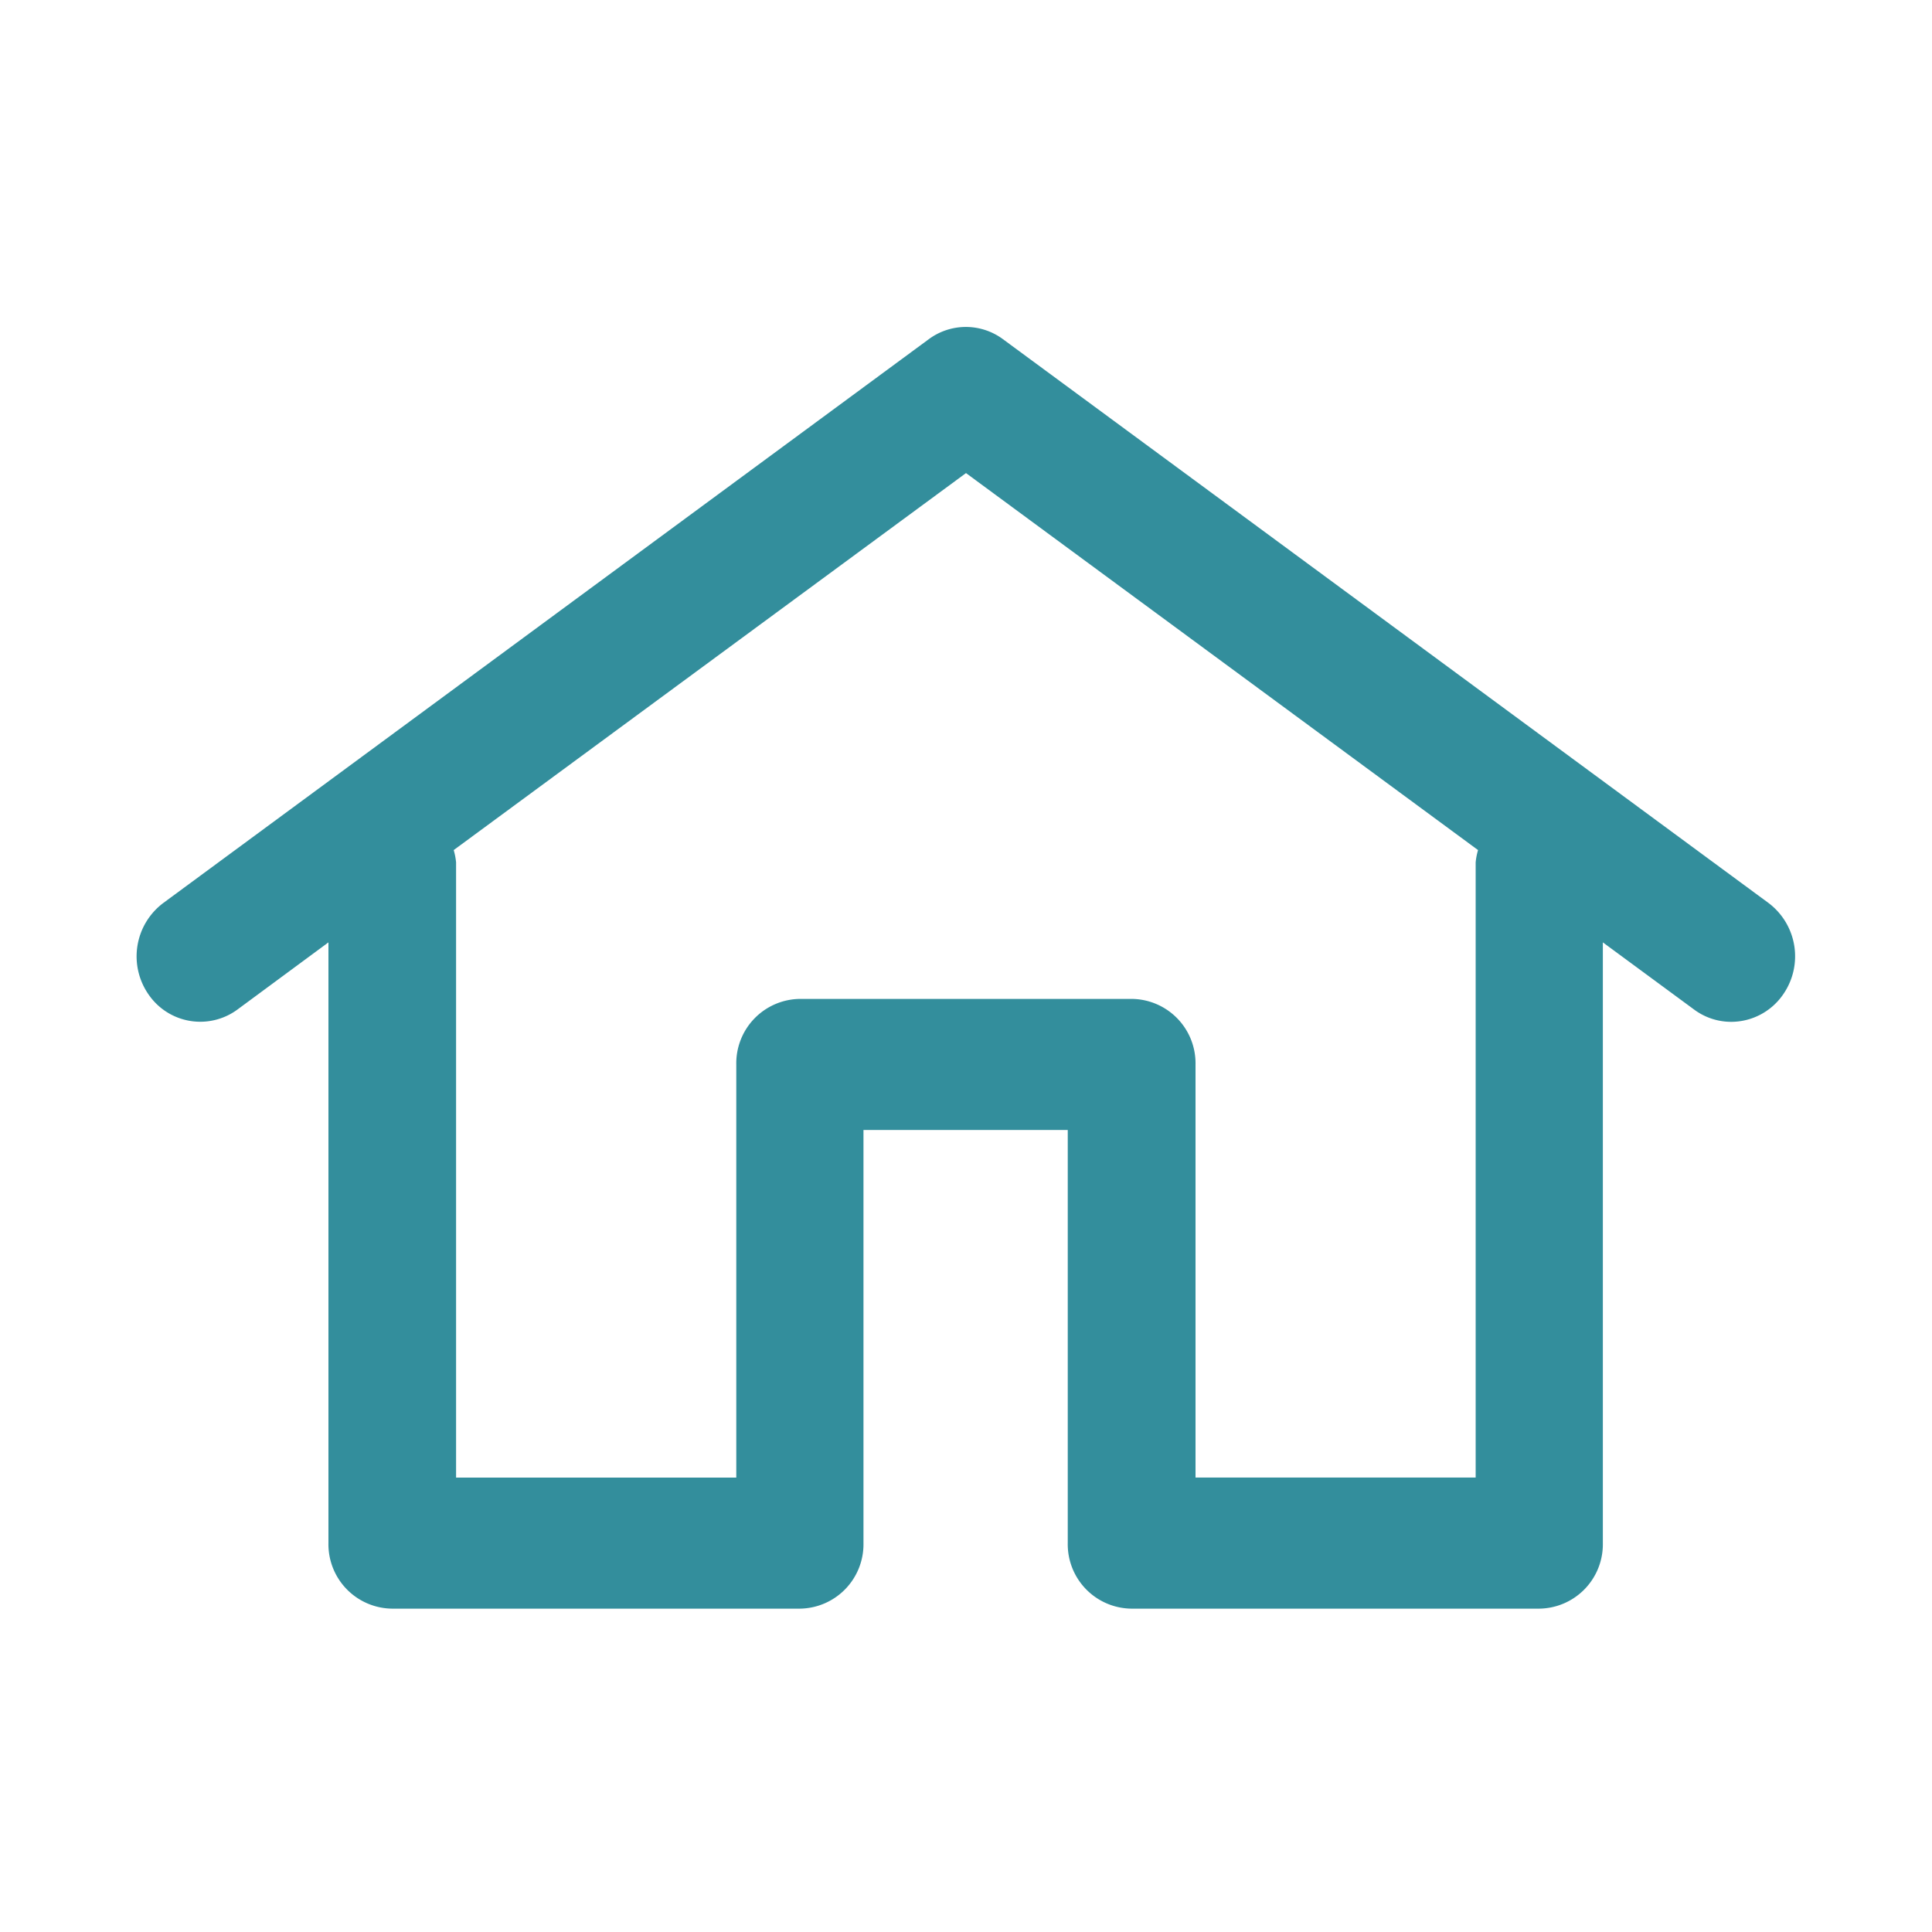 <svg xmlns="http://www.w3.org/2000/svg" width="30" height="30" viewBox="0 0 30 30">
<defs>
    <style>
      .cls-1 {
        fill: #338e9c;
        fill-rule: evenodd;
      }
    </style>
  </defs>
  <path id="Color_Fill_1" data-name="Color Fill 1" class="cls-1" d="M27.462,14.022L15.574,5.267a0.968,0.968,0,0,0-1.152,0L2.535,14.022a1.036,1.036,0,0,0-.229,1.419,0.973,0.973,0,0,0,1.381.235L5.1,14.633v9.328a1,1,0,0,0,.99,1.018h6.329a1,1,0,0,0,.989-1.018V17.546h3.172v6.415a1,1,0,0,0,.989,1.018H23.9a1,1,0,0,0,.989-1.018V14.633l1.418,1.044a0.965,0.965,0,0,0,.575.19,0.98,0.98,0,0,0,.806-0.425A1.036,1.036,0,0,0,27.462,14.022Zm-4.548-.631v9.552h-4.35V16.529a1,1,0,0,0-.989-1.018H12.422a1,1,0,0,0-.989,1.018v6.415H7.082V13.391A1,1,0,0,0,7.045,13.2L15,7.346,22.951,13.2A0.994,0.994,0,0,0,22.914,13.391Z"/>
</svg>
